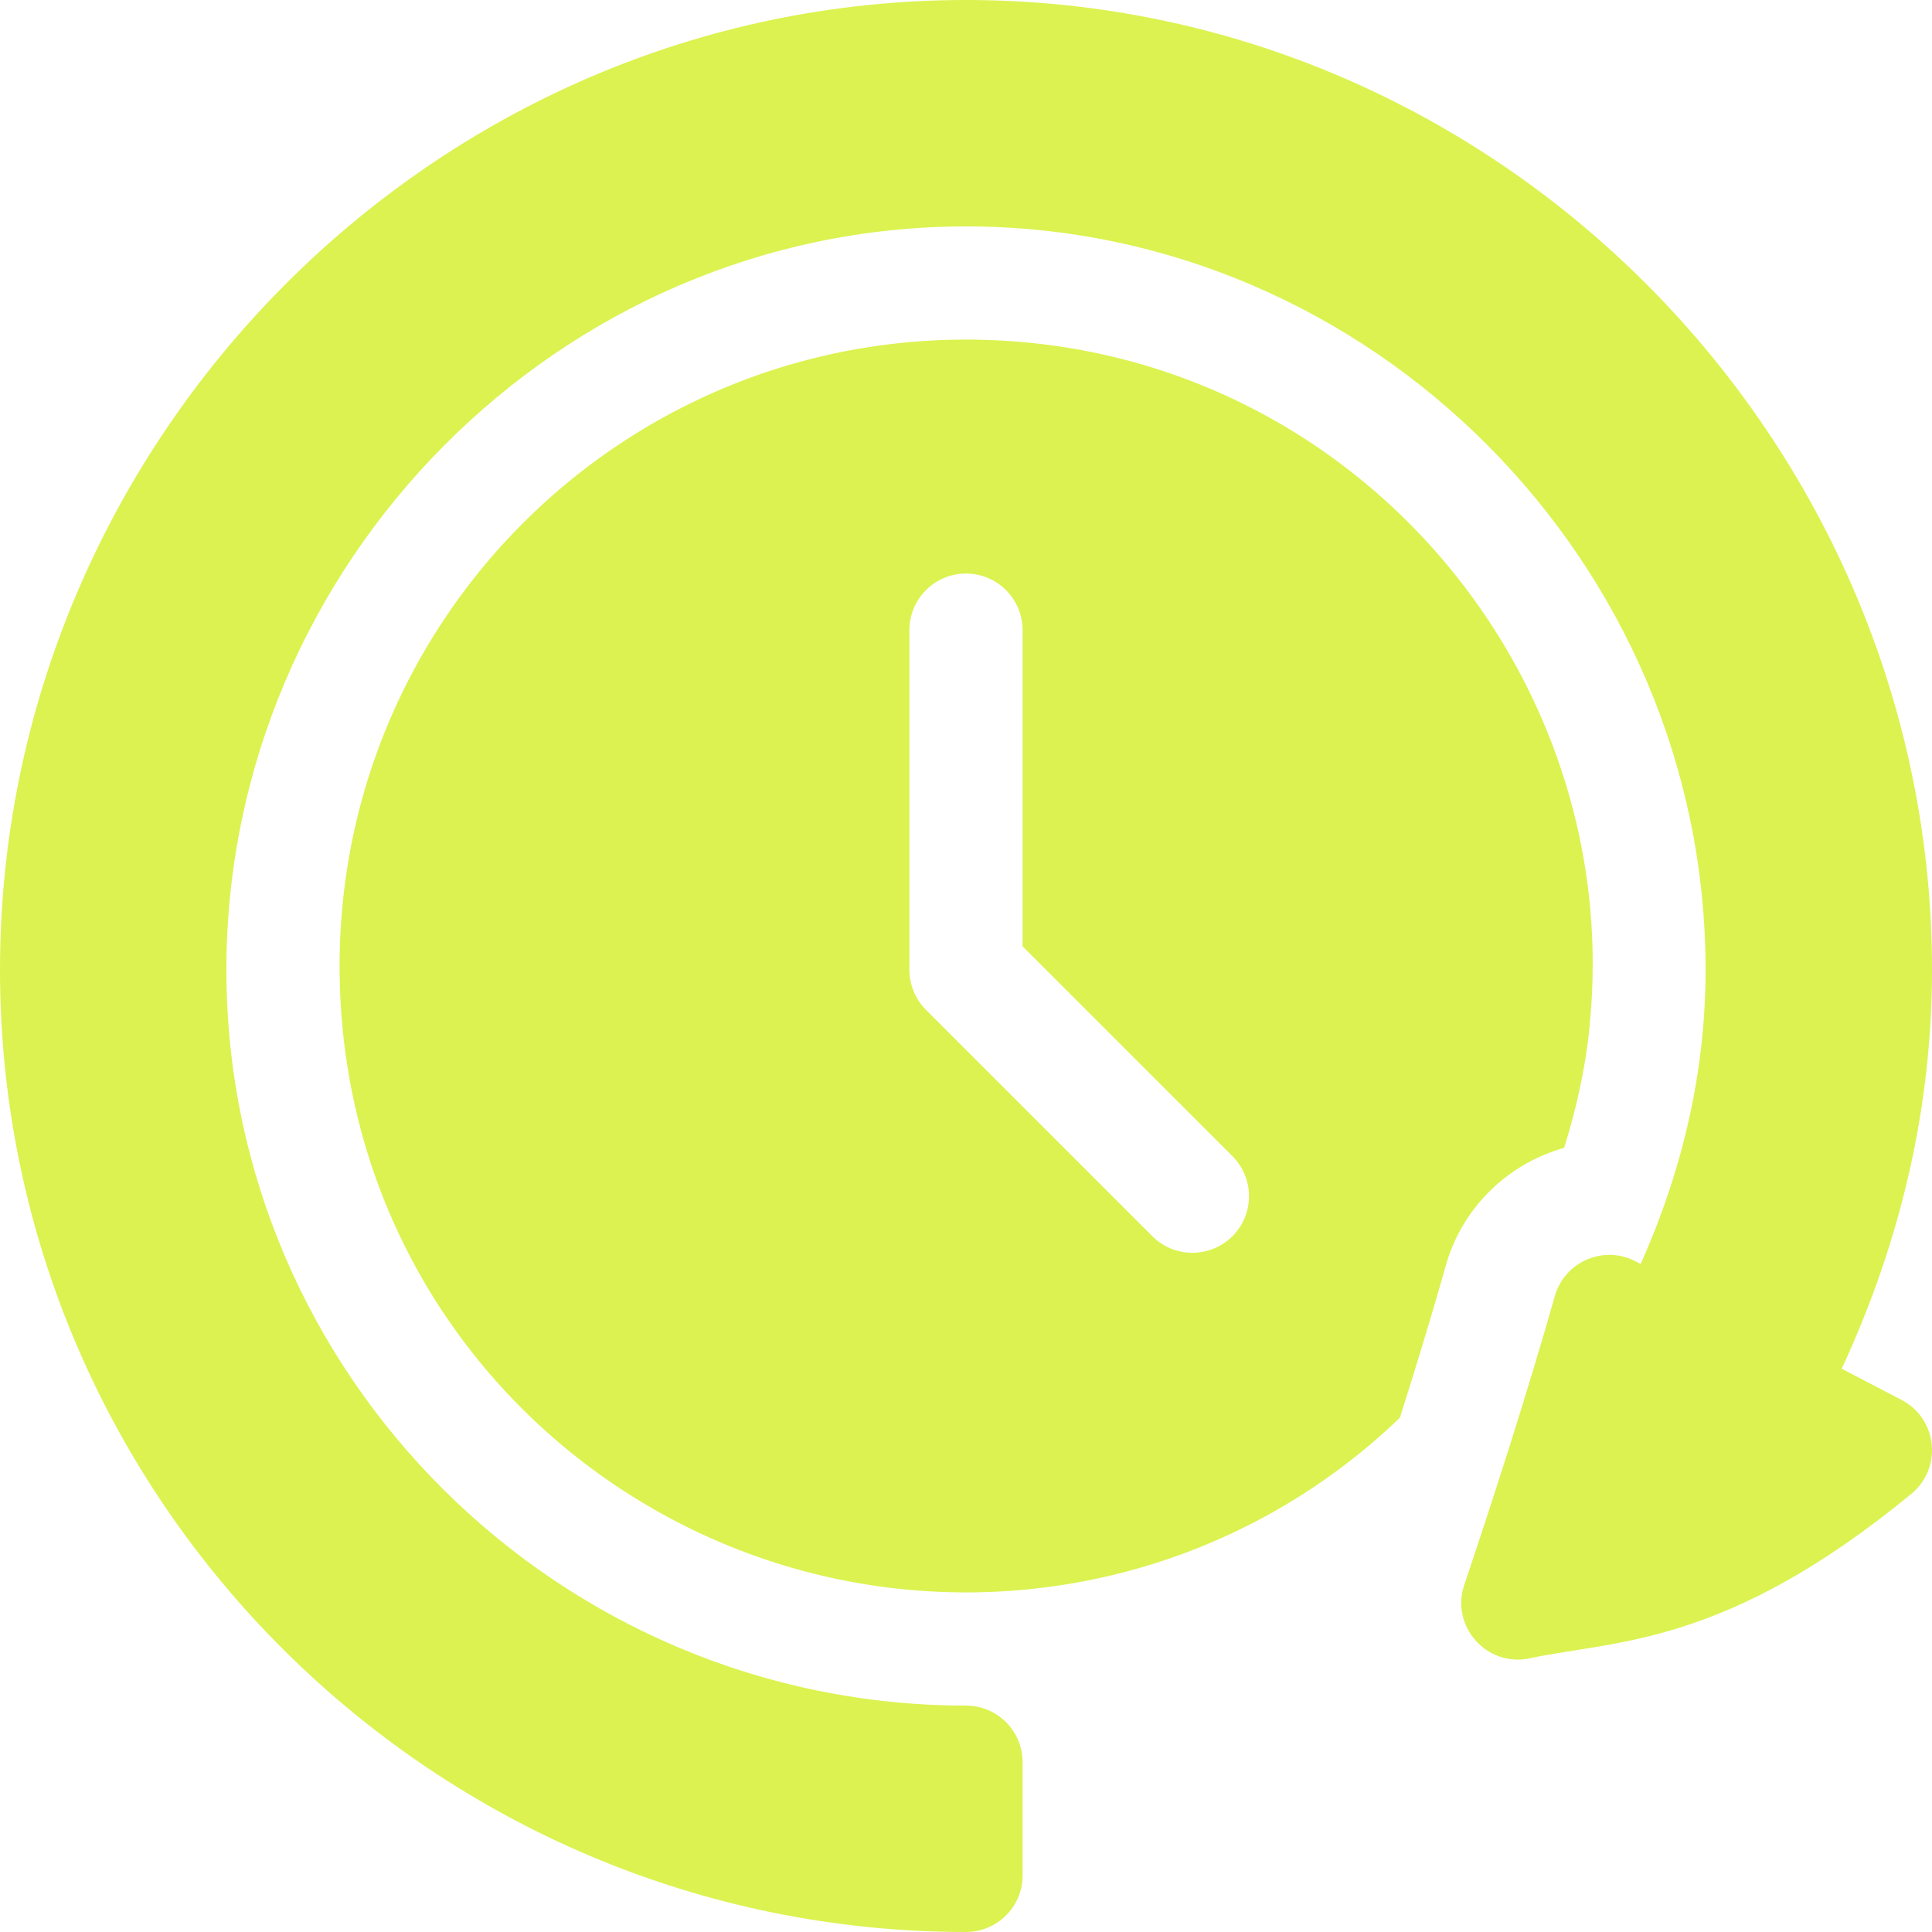 <?xml version="1.0" encoding="UTF-8"?> <svg xmlns="http://www.w3.org/2000/svg" xmlns:xlink="http://www.w3.org/1999/xlink" version="1.1" width="512" height="512" x="0" y="0" viewBox="0 0 512 512" style="enable-background:new 0 0 512 512" xml:space="preserve" class=""><g><path d="m503.939 370.997-15.87-8.272C503.954 328.479 512 292.98 512 257 512 116.86 397.26 0 256 0 114.44 0 0 117.16 0 257c0 140.83 115.36 255 256 255 8.28 0 15-6.72 15-15v-30c0-8.284-6.715-15-14.998-15H256c-107.57 0-196-87.3-196-195 0-107.8 88.5-197 196-197 107.39 0 196 89.11 196 197 0 26.269-5.791 52.438-17.215 77.965l-1.372-.714c-8.402-4.376-18.775.077-21.368 9.228-6.98 24.628-15.793 52.183-24.002 76.541-3.708 11.003 6.02 21.877 17.365 19.445 22.593-4.843 51.752-2.953 101.121-43.582 8.304-6.835 6.929-19.924-2.59-24.886z" fill="#dcf250" opacity="1" data-original="#000000"></path><path d="M256 90c-91.579 0-166 74.209-166 166 0 94.571 76.738 166 166 166 42.188 0 83.452-15.98 114.98-46.28 4.12-12.98 8.37-26.91 12.2-40.42 4.34-15.3 16.46-26.94 31.31-31.09 3.913-12.305 6.219-24.922 6.85-33.33C430.375 176.443 355.735 90 256 90zm70.61 237.61c-5.86 5.85-15.36 5.86-21.22 0l-60-60A15.027 15.027 0 0 1 241 257v-90c0-8.28 6.72-15 15-15s15 6.72 15 15v83.79l55.61 55.6c5.85 5.86 5.85 15.36 0 21.22z" fill="#dcf250" opacity="1" data-original="#000000"></path></g></svg> 